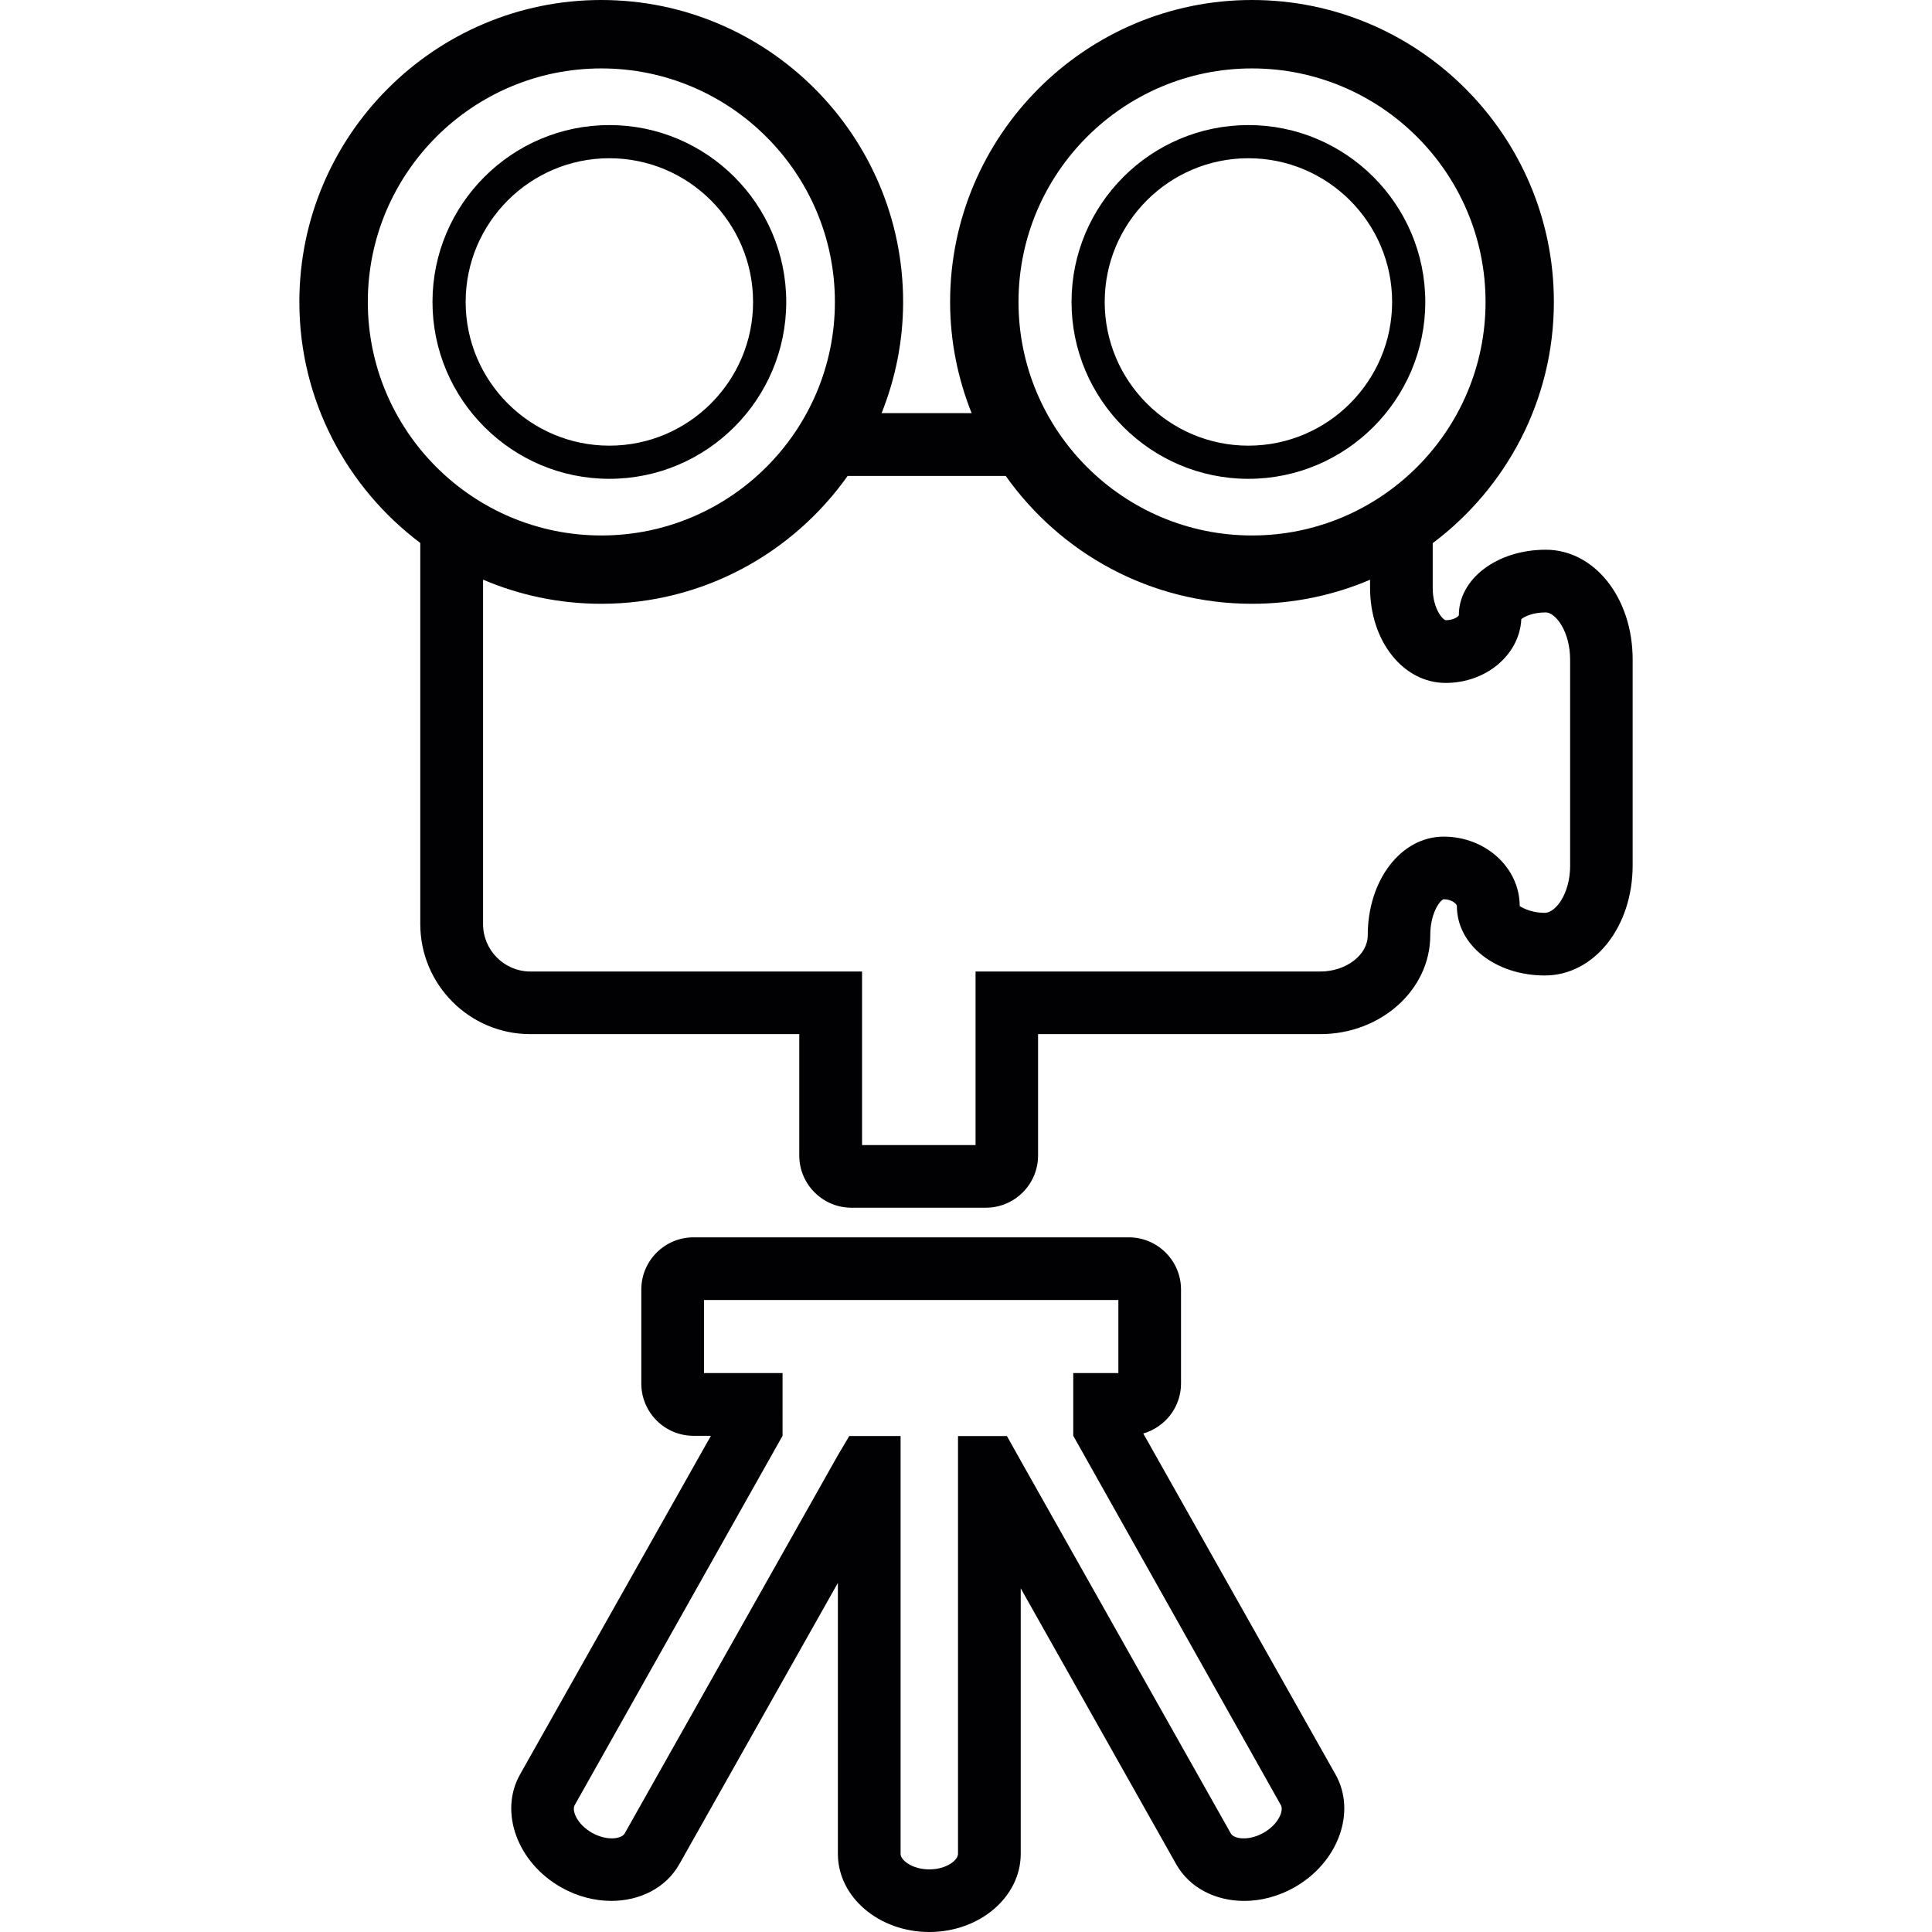 <?xml version="1.0" encoding="iso-8859-1"?>
<!-- Uploaded to: SVG Repo, www.svgrepo.com, Generator: SVG Repo Mixer Tools -->
<svg height="800px" width="800px" version="1.1" id="Capa_1" xmlns="http://www.w3.org/2000/svg" xmlns:xlink="http://www.w3.org/1999/xlink" 
	 viewBox="0 0 58.252 58.252" xml:space="preserve">
<g>
	<path style="fill:#010002;" d="M46.606,16.575c-1.472,0-2.625,0.882-2.62,1.978c-0.019,0.038-0.154,0.147-0.397,0.147
		c-0.079-0.009-0.391-0.334-0.391-0.975v-1.348c2.213-1.662,3.653-4.3,3.653-7.274C46.851,4.085,42.768,0,37.748,0
		c-5.018,0-9.101,4.086-9.101,9.103c0,1.186,0.234,2.316,0.649,3.354h-2.715c0.415-1.039,0.649-2.169,0.649-3.354
		C27.23,4.085,23.147,0,18.128,0C13.11,0,9.026,4.086,9.026,9.103c0,2.972,1.438,5.606,3.646,7.268v11.491
		c0,1.83,1.487,3.318,3.316,3.318h8.111v3.659c0,0.869,0.706,1.575,1.574,1.575h4.051c0.868,0,1.575-0.706,1.575-1.575V31.18h8.508
		c1.829,0,3.317-1.336,3.317-2.979c0-0.674,0.296-1.056,0.4-1.088c0.251,0.001,0.403,0.144,0.403,0.206
		c0,1.174,1.164,2.093,2.651,2.093c1.485-0.001,2.648-1.459,2.648-3.318v-6.202C49.231,18.032,48.079,16.575,46.606,16.575z
		 M37.749,2.063c3.883,0,7.042,3.157,7.042,7.041s-3.159,7.041-7.042,7.041c-3.881,0-7.04-3.157-7.04-7.041
		S33.868,2.063,37.749,2.063z M11.09,9.104c0-3.884,3.158-7.041,7.041-7.041c3.882,0,7.042,3.157,7.042,7.041
		s-3.16,7.041-7.042,7.041C14.248,16.145,11.09,12.987,11.09,9.104z M46.582,27.523c-0.473,0-0.735-0.193-0.761-0.203
		c0-1.153-1.026-2.094-2.291-2.095c-1.285,0-2.291,1.308-2.291,2.977c0,0.59-0.653,1.09-1.428,1.09H29.414v5.234h-3.422v-5.234h-10
		c-0.786,0-1.427-0.641-1.427-1.429V17.477c1.096,0.468,2.301,0.728,3.565,0.728c3.065,0,5.776-1.526,7.427-3.855h4.767
		c1.649,2.329,4.359,3.855,7.425,3.855c1.262,0,2.465-0.258,3.56-0.725v0.246c0,1.607,1.001,2.865,2.28,2.865
		c1.226,0,2.229-0.855,2.28-1.923c0.086-0.073,0.338-0.203,0.737-0.203c0.293,0,0.735,0.569,0.735,1.427v6.202h0.001
		C47.342,26.965,46.891,27.522,46.582,27.523z M34.471,43.222c0.655-0.191,1.138-0.79,1.138-1.506v-2.835
		c0-0.868-0.706-1.574-1.574-1.574H20.91c-0.869,0-1.574,0.706-1.574,1.574v2.835c0,0.868,0.705,1.575,1.574,1.575h0.525
		l-5.756,10.212c-0.639,1.132-0.079,2.659,1.244,3.405c0.486,0.274,1.01,0.406,1.509,0.406c0.858,0,1.644-0.389,2.049-1.104
		l4.782-8.484v8.171c0,1.299,1.236,2.355,2.756,2.355c1.52,0,2.757-1.057,2.757-2.355V47.89l4.689,8.321
		c0.404,0.715,1.191,1.104,2.05,1.104c0.499,0,1.021-0.132,1.508-0.406c1.324-0.746,1.883-2.273,1.245-3.405L34.471,43.222z
		 M38.094,55.263c-0.455,0.255-0.892,0.18-0.982,0.02l-6.336-11.241l-0.416-0.743h-1.475v12.599c0,0.186-0.345,0.466-0.866,0.466
		s-0.865-0.28-0.865-0.466v-12.6h-1.548l-0.343,0.579l-6.429,11.405c-0.091,0.161-0.528,0.235-0.982-0.02
		c-0.454-0.256-0.617-0.67-0.526-0.832l6.269-11.14V41.4h-2.368v-2.204H33.72V41.4h-1.36v1.89l6.261,11.14
		C38.712,54.593,38.549,55.007,38.094,55.263z M23.706,9.104c0-2.94-2.393-5.333-5.333-5.333S13.04,6.164,13.04,9.104
		s2.393,5.333,5.333,5.333S23.706,12.044,23.706,9.104z M14.04,9.104c0-2.389,1.944-4.333,4.333-4.333s4.333,1.944,4.333,4.333
		s-1.944,4.333-4.333,4.333S14.04,11.493,14.04,9.104z M37.641,14.437c2.94,0,5.333-2.393,5.333-5.333s-2.393-5.333-5.333-5.333
		s-5.333,2.393-5.333,5.333S34.7,14.437,37.641,14.437z M37.641,4.771c2.39,0,4.333,1.944,4.333,4.333s-1.943,4.333-4.333,4.333
		s-4.333-1.944-4.333-4.333S35.251,4.771,37.641,4.771z"/>
</g>
</svg>